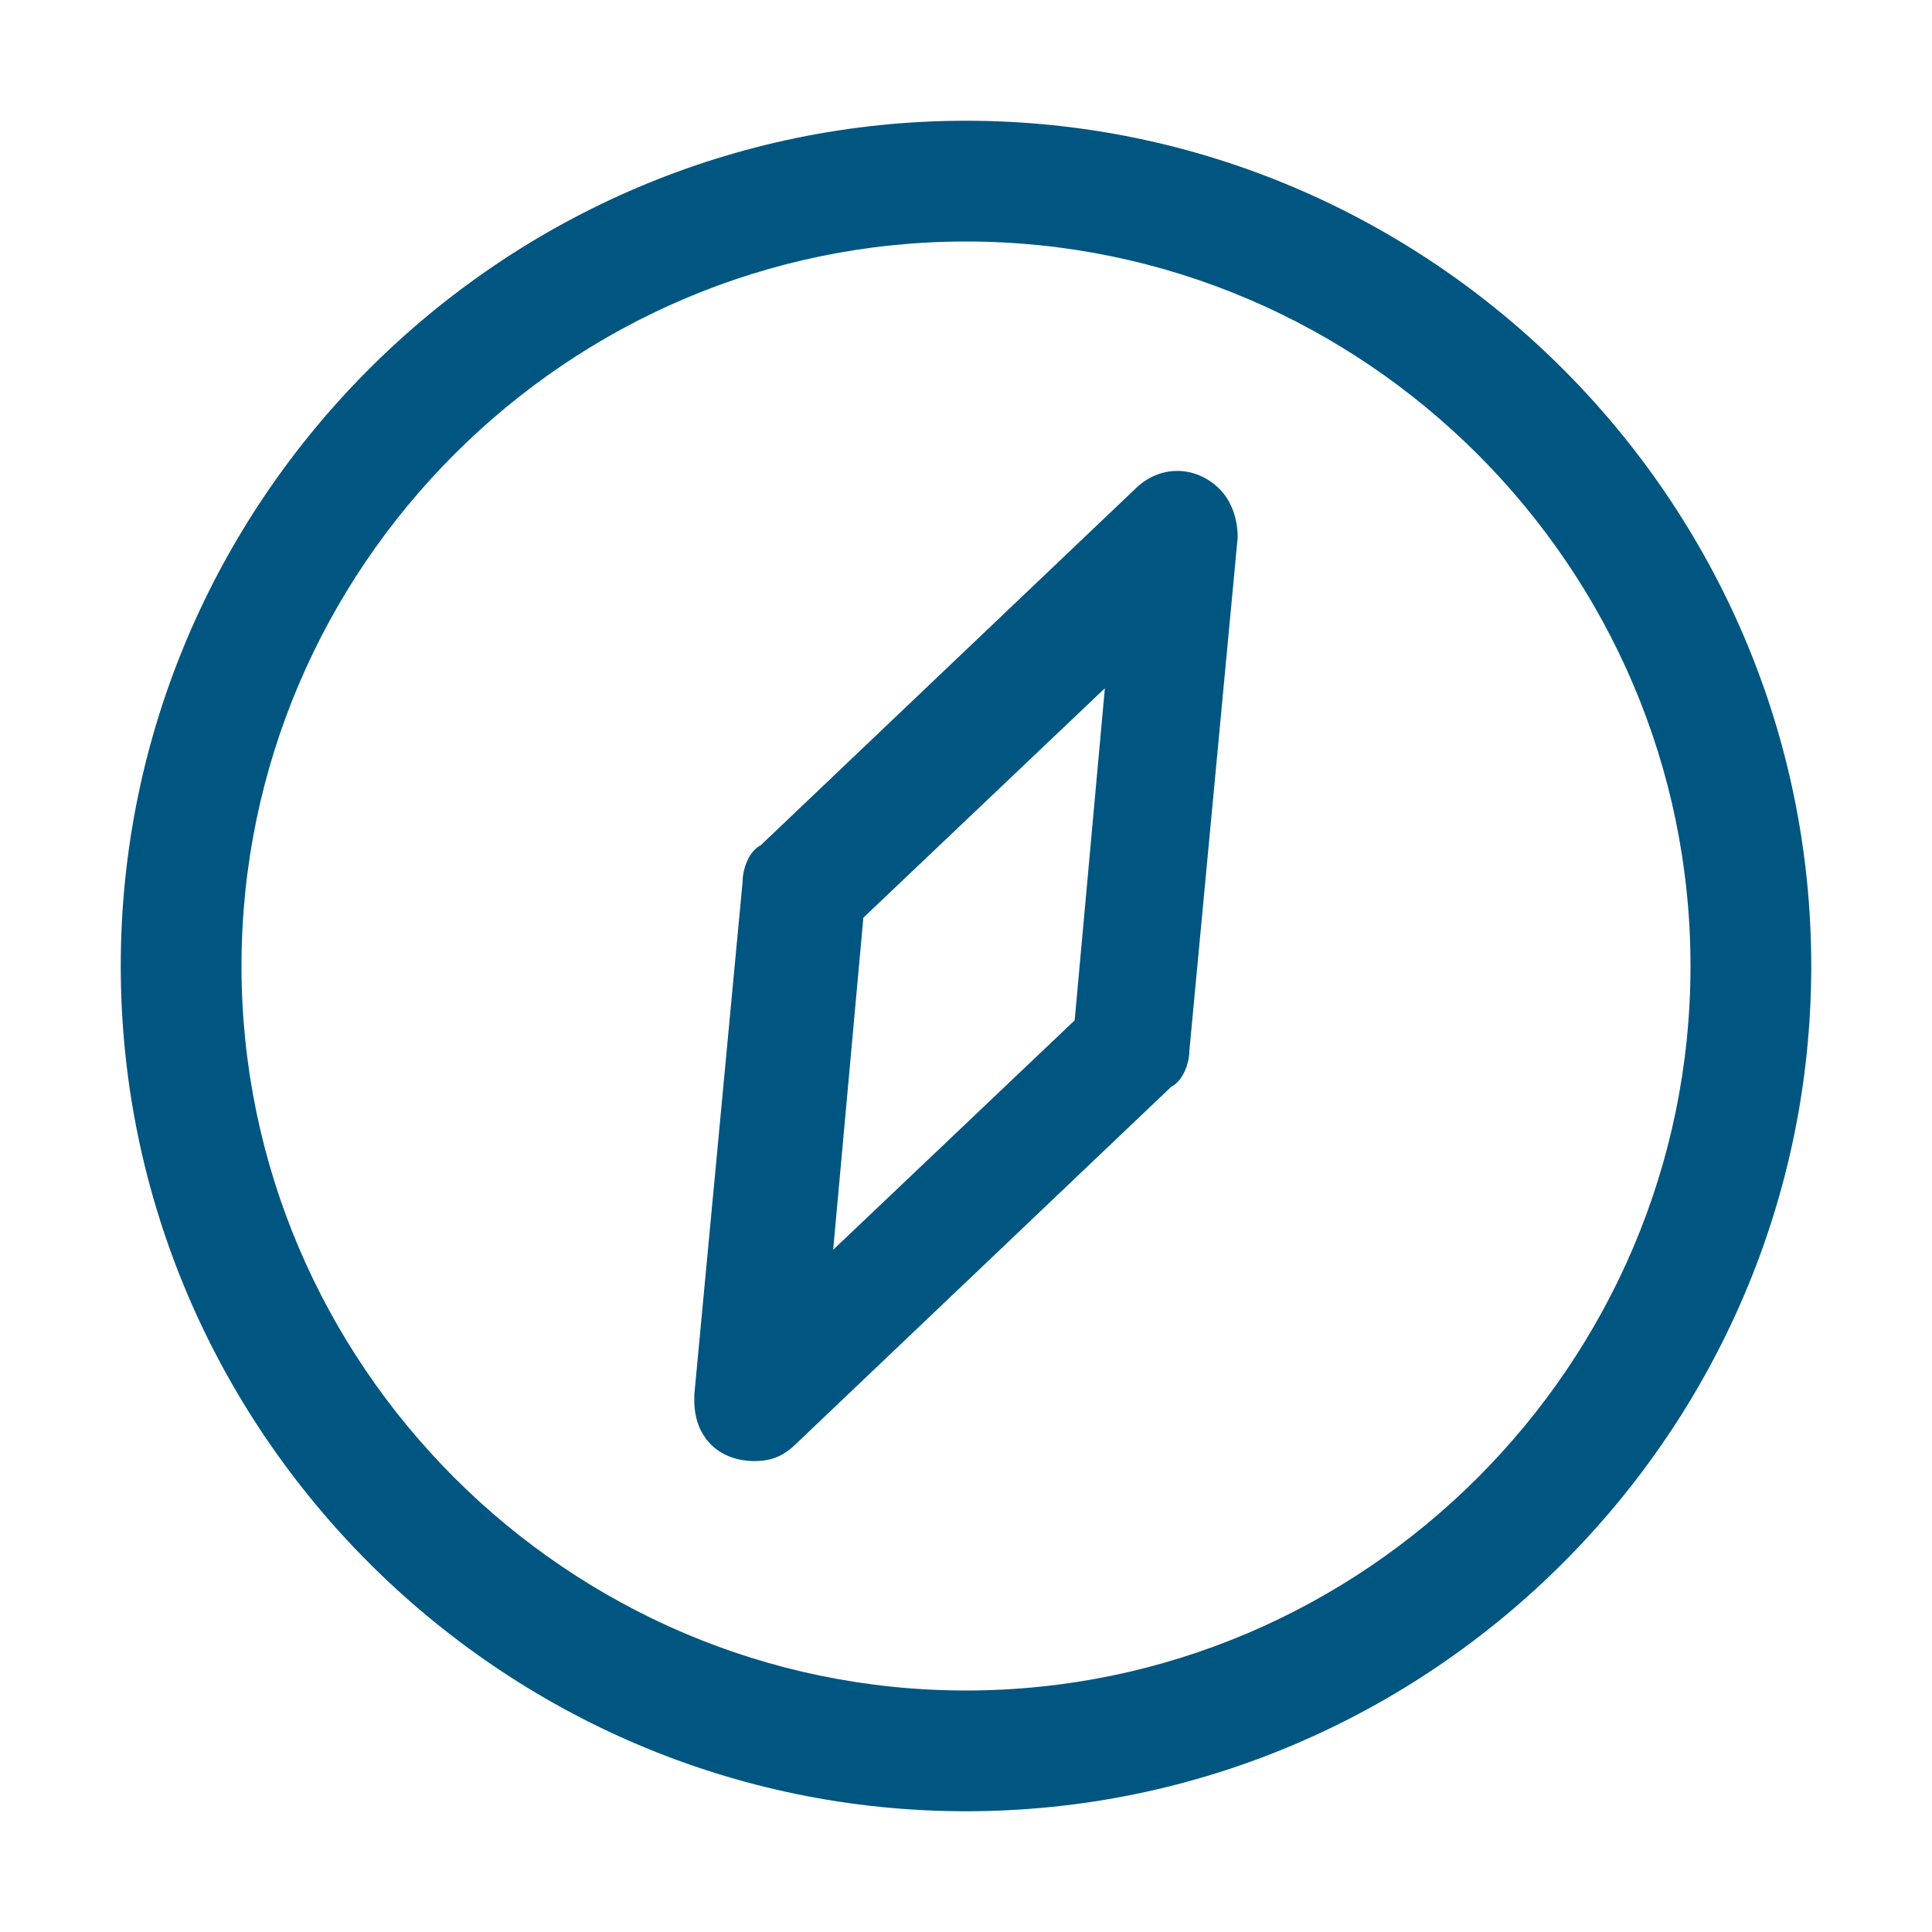 <svg width="32" height="32" viewBox="0 0 32 32" fill="none" xmlns="http://www.w3.org/2000/svg">
<path d="M16 30C8.3 30 2 23.7 2 16C2 8.3 8.3 2 16 2C23.7 2 30 8.3 30 16C30 23.7 23.7 30 16 30ZM16 4C9.4 4 4 9.4 4 16C4 22.6 9.4 28 16 28C22.6 28 28 22.6 28 16C28 9.4 22.6 4 16 4Z" fill="#005680"/>
<path d="M12.5 24.2C11.9 24.2 11.5 23.8 11.5 23.2V23.1L12.3 14.6C12.3 14.4 12.4 14.1 12.6 14L18.8 8.1C19.2 7.7 19.8 7.7 20.2 8.1C20.4 8.3 20.5 8.6 20.5 8.9L19.7 17.4C19.7 17.6 19.6 17.9 19.4 18L13.2 23.9C13 24.1 12.8 24.2 12.5 24.2ZM14.3 15.2L13.8 20.7L17.8 16.9L18.3 11.4L14.3 15.2Z" fill="#005680"/>
</svg>
